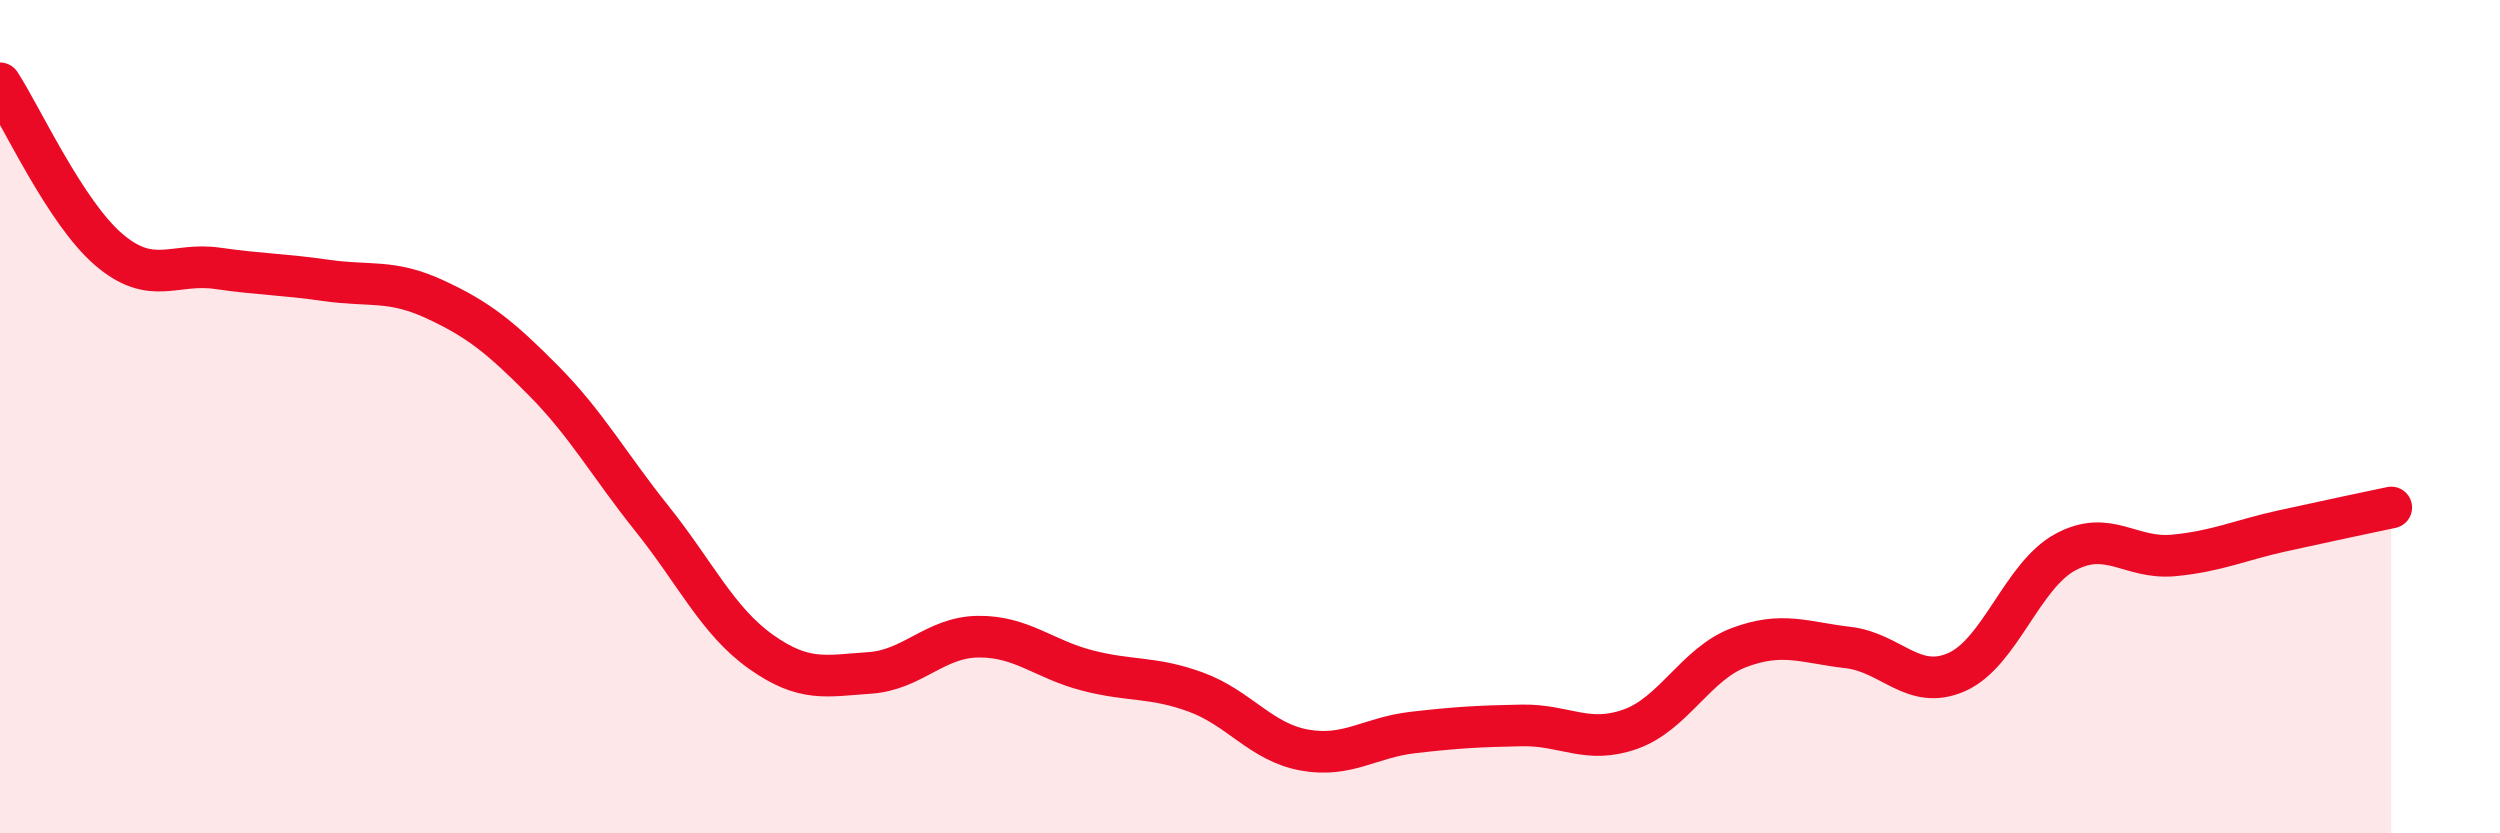 
    <svg width="60" height="20" viewBox="0 0 60 20" xmlns="http://www.w3.org/2000/svg">
      <path
        d="M 0,2 C 0.52,2.8 1.57,5.1 2.61,5.99 C 3.65,6.88 4.18,6.29 5.22,6.44 C 6.26,6.59 6.79,6.58 7.83,6.73 C 8.87,6.88 9.39,6.7 10.43,7.18 C 11.47,7.66 12,8.08 13.04,9.13 C 14.08,10.18 14.61,11.15 15.65,12.45 C 16.69,13.75 17.22,14.9 18.26,15.64 C 19.3,16.38 19.83,16.22 20.87,16.15 C 21.91,16.08 22.44,15.29 23.48,15.28 C 24.52,15.27 25.05,15.82 26.09,16.09 C 27.13,16.36 27.66,16.23 28.7,16.61 C 29.74,16.99 30.26,17.81 31.3,18 C 32.34,18.19 32.87,17.7 33.91,17.58 C 34.95,17.46 35.48,17.43 36.52,17.41 C 37.56,17.39 38.09,17.87 39.13,17.5 C 40.17,17.13 40.7,15.93 41.74,15.54 C 42.78,15.15 43.31,15.42 44.35,15.54 C 45.39,15.66 45.92,16.59 46.96,16.13 C 48,15.67 48.53,13.81 49.57,13.25 C 50.61,12.69 51.13,13.43 52.17,13.33 C 53.21,13.23 53.74,12.97 54.78,12.74 C 55.82,12.51 56.87,12.29 57.39,12.18L57.39 20L0 20Z"
        fill="#EB0A25"
        opacity="0.1"
        stroke-linecap="round"
        stroke-linejoin="round"
      />
      <path
        d="M 0,2 C 0.52,2.8 1.57,5.1 2.61,5.99 C 3.65,6.88 4.18,6.29 5.22,6.44 C 6.26,6.59 6.79,6.58 7.83,6.73 C 8.87,6.88 9.39,6.7 10.43,7.18 C 11.47,7.66 12,8.08 13.04,9.13 C 14.08,10.18 14.61,11.15 15.65,12.45 C 16.69,13.75 17.22,14.9 18.26,15.64 C 19.3,16.38 19.83,16.22 20.87,16.15 C 21.91,16.08 22.44,15.29 23.48,15.28 C 24.52,15.27 25.05,15.82 26.09,16.09 C 27.13,16.36 27.66,16.23 28.7,16.61 C 29.74,16.99 30.26,17.81 31.3,18 C 32.34,18.19 32.87,17.7 33.91,17.58 C 34.95,17.46 35.48,17.43 36.52,17.41 C 37.56,17.39 38.09,17.87 39.13,17.5 C 40.17,17.13 40.7,15.93 41.74,15.54 C 42.78,15.15 43.31,15.42 44.35,15.54 C 45.39,15.66 45.92,16.59 46.96,16.13 C 48,15.67 48.53,13.81 49.57,13.25 C 50.61,12.69 51.13,13.43 52.17,13.33 C 53.21,13.23 53.74,12.97 54.78,12.74 C 55.82,12.51 56.87,12.29 57.39,12.18"
        stroke="#EB0A25"
        stroke-width="1"
        fill="none"
        stroke-linecap="round"
        stroke-linejoin="round"
      />
    </svg>
  